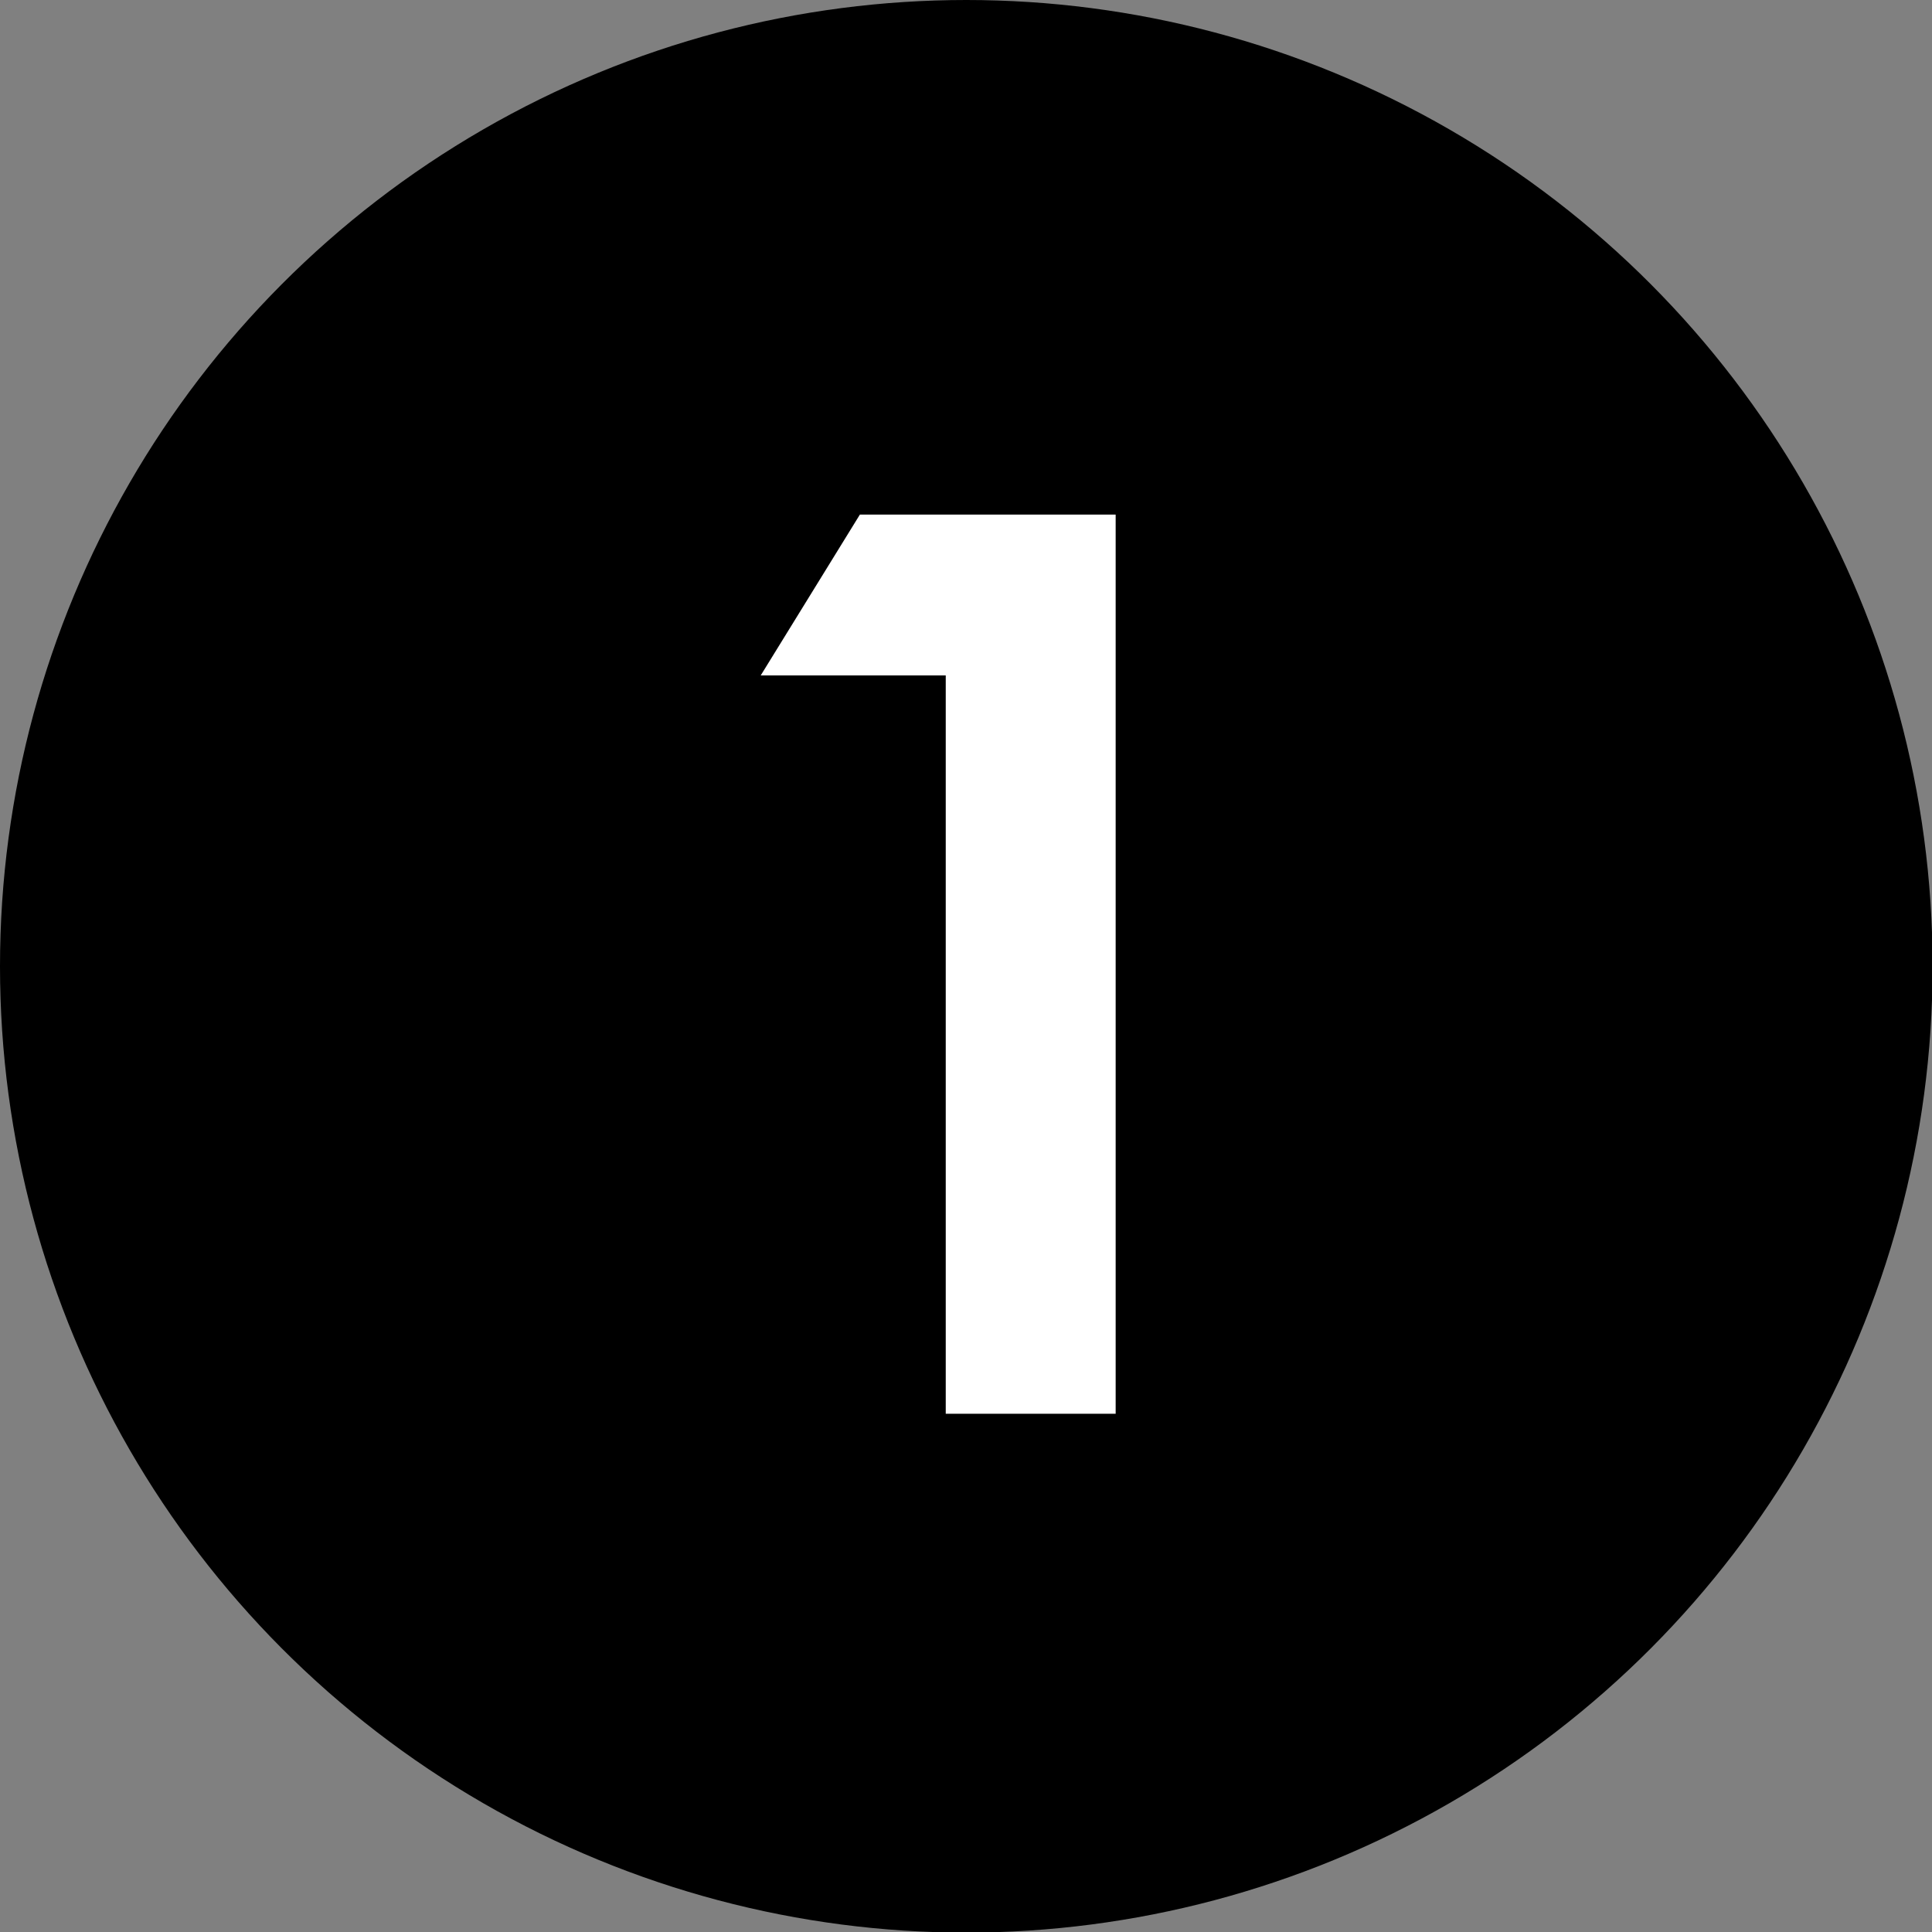 <svg xmlns="http://www.w3.org/2000/svg" viewBox="0 0 31.95 31.95"><rect x="0" y="0" width="31.95" height="31.95" fill="#808080" stroke="none"/><defs><style>.cls-1{fill:#fff;}</style></defs><title>nam3</title><g id="レイヤー_2" data-name="レイヤー 2"><g id="レイヤー_2-2" data-name="レイヤー 2"><circle cx="15.98" cy="15.98" r="15.98"/><path class="cls-1" d="M14.22,8.51h4.23V23.38H15.64V11.17H12.58Z"/></g></g></svg>
